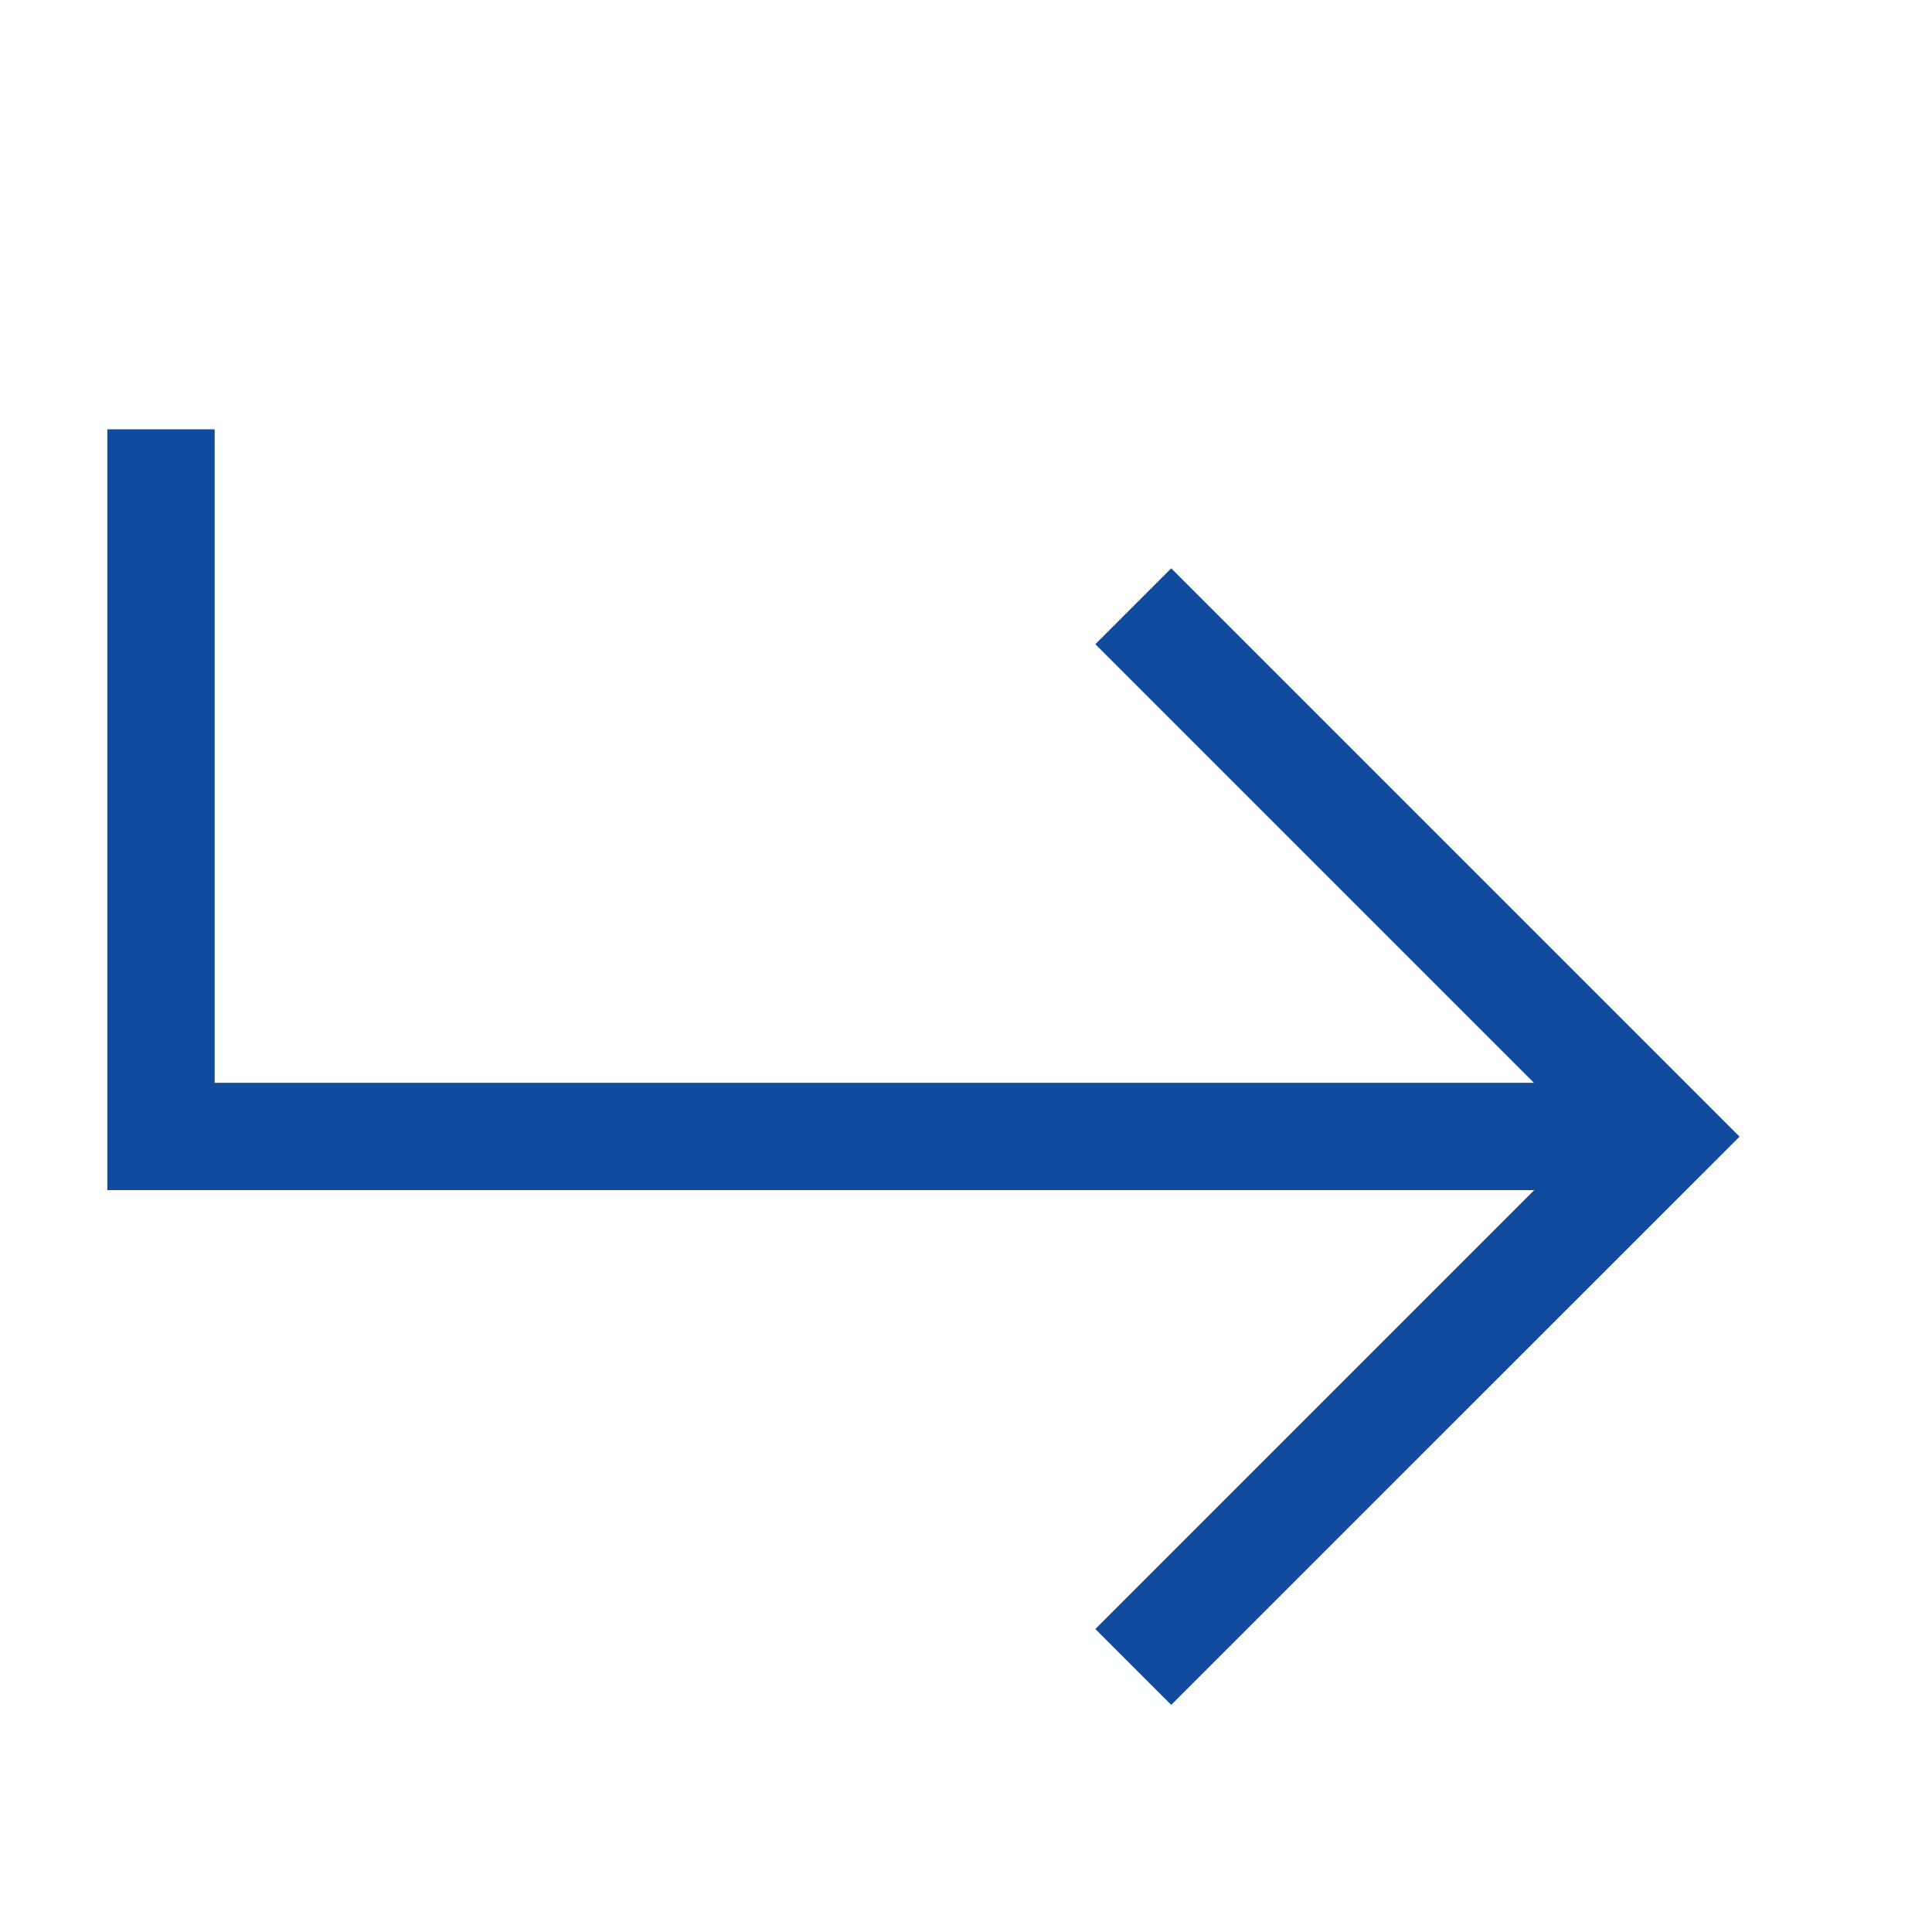<svg width="18" height="18" viewBox="0 0 18 18" fill="none" xmlns="http://www.w3.org/2000/svg">
<path fill-rule="evenodd" clip-rule="evenodd" d="M2 4V10.088H14.291L10.205 6.002L10.912 5.295L16.207 10.59L10.912 15.884L10.205 15.177L14.294 11.088H1V4H2Z" fill="#114B9E"/>
</svg>
